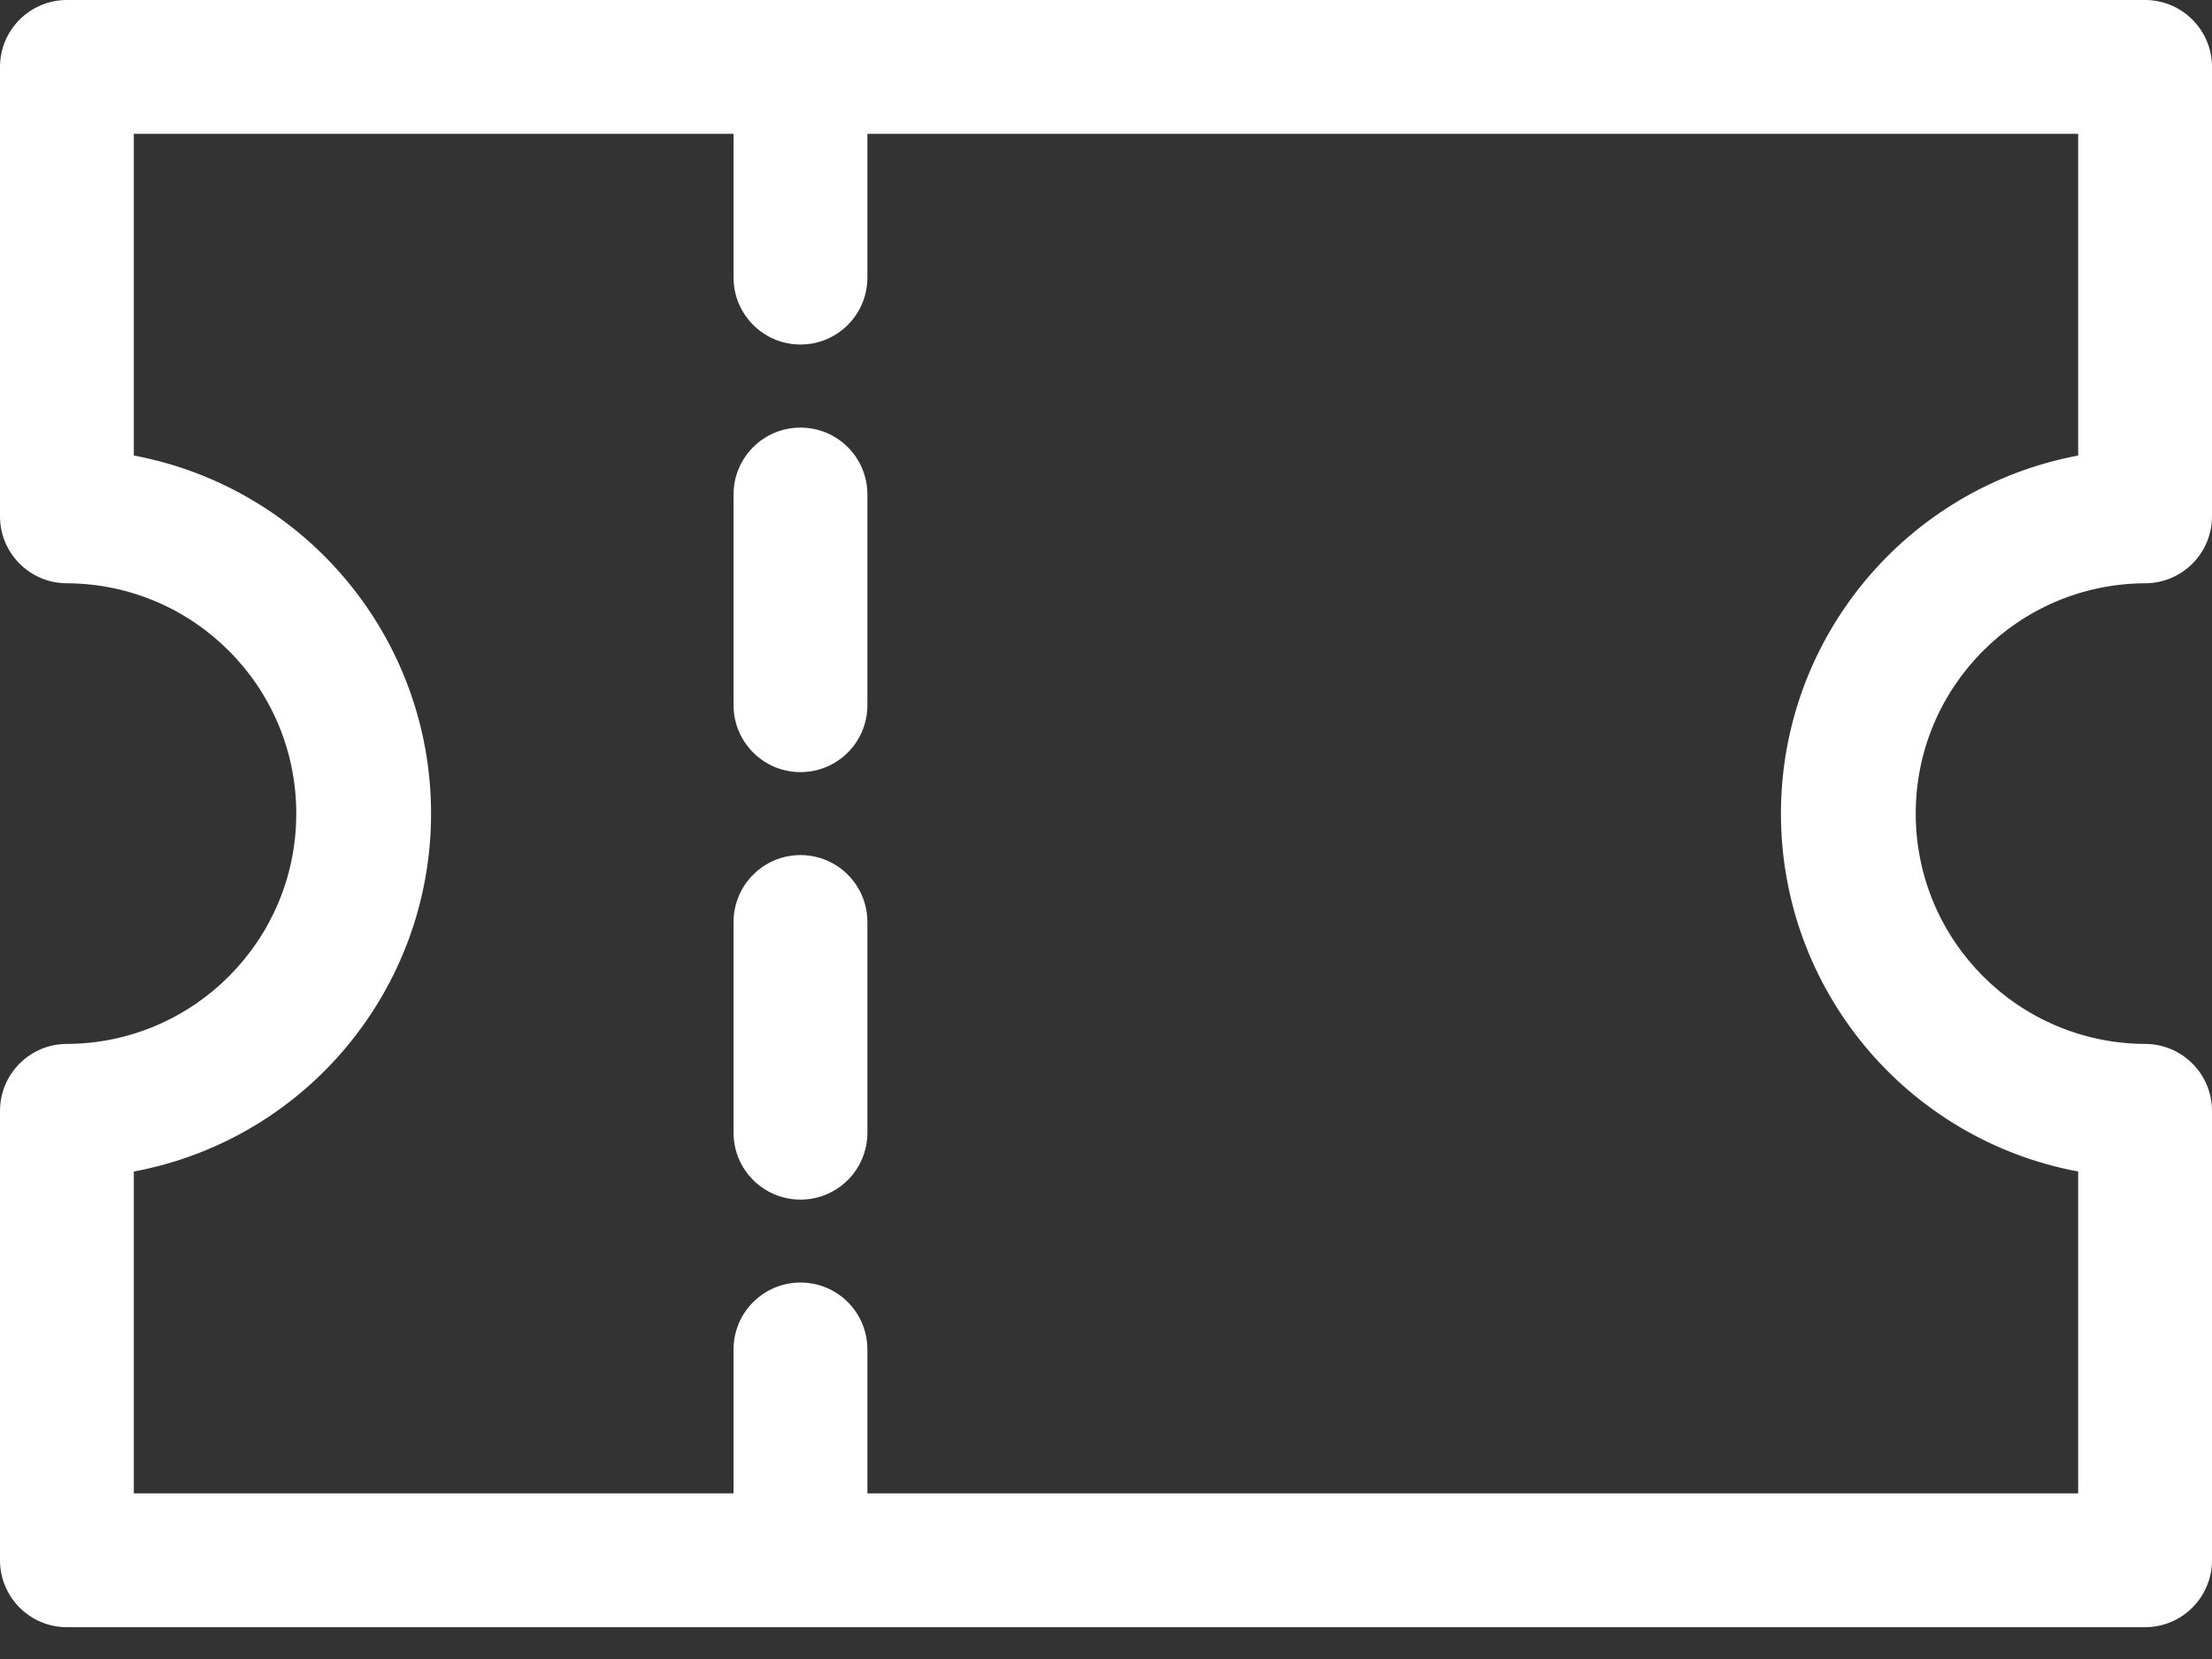 <?xml version="1.0" encoding="UTF-8"?> <svg xmlns="http://www.w3.org/2000/svg" xmlns:xlink="http://www.w3.org/1999/xlink" width="16px" height="12px" viewBox="0 0 16 12"><rect x="0" y="0" width="16" height="12" fill="#333333" stroke="none"/><title>ticket</title><g id="Momento-front-end" stroke="none" stroke-width="1" fill="none" fill-rule="evenodd"><g id="ticket" fill="#fff" fill-rule="nonzero"><path d="M15.516,4.219 C15.783,4.219 16,4.002 16,3.735 L16,0.484 C16,0.217 15.783,0 15.516,0 L0.484,0 C0.217,0 9.16851518e-16,0.217 9.16851518e-16,0.484 L9.16851518e-16,3.735 C9.16851518e-16,4.002 0.217,4.219 0.484,4.219 C1.401,4.223 2.143,4.967 2.143,5.885 C2.143,6.802 1.401,7.547 0.484,7.551 C0.217,7.551 9.16851518e-16,7.768 9.16851518e-16,8.035 L9.16851518e-16,11.286 C9.16851518e-16,11.553 0.217,11.77 0.484,11.77 L15.516,11.77 C15.783,11.77 16,11.553 16,11.286 L16,8.035 C16,7.768 15.783,7.551 15.516,7.551 C14.599,7.547 13.857,6.802 13.857,5.885 C13.857,4.967 14.599,4.223 15.516,4.219 Z M15.032,8.474 L15.032,10.802 L6.274,10.802 L6.274,9.761 C6.274,9.493 6.058,9.277 5.79,9.277 C5.523,9.277 5.306,9.493 5.306,9.761 L5.306,10.802 L0.968,10.802 L0.968,8.474 C2.214,8.241 3.118,7.153 3.118,5.885 C3.118,4.617 2.214,3.529 0.968,3.295 L0.968,0.968 L5.306,0.968 L5.306,2.008 C5.306,2.275 5.523,2.492 5.79,2.492 C6.058,2.492 6.274,2.275 6.274,2.008 L6.274,0.968 L15.032,0.968 L15.032,3.295 C13.786,3.529 12.882,4.617 12.882,5.885 C12.882,7.153 13.786,8.241 15.032,8.474 Z M6.274,3.576 L6.274,5.101 C6.274,5.368 6.058,5.585 5.79,5.585 C5.523,5.585 5.306,5.368 5.306,5.101 L5.306,3.576 C5.306,3.309 5.523,3.093 5.79,3.093 C6.058,3.093 6.274,3.309 6.274,3.576 Z M6.274,6.669 L6.274,8.193 C6.274,8.461 6.058,8.677 5.79,8.677 C5.523,8.677 5.306,8.461 5.306,8.193 L5.306,6.669 C5.306,6.402 5.523,6.185 5.79,6.185 C6.058,6.185 6.274,6.402 6.274,6.669 Z" id="Shape"></path></g></g></svg> 